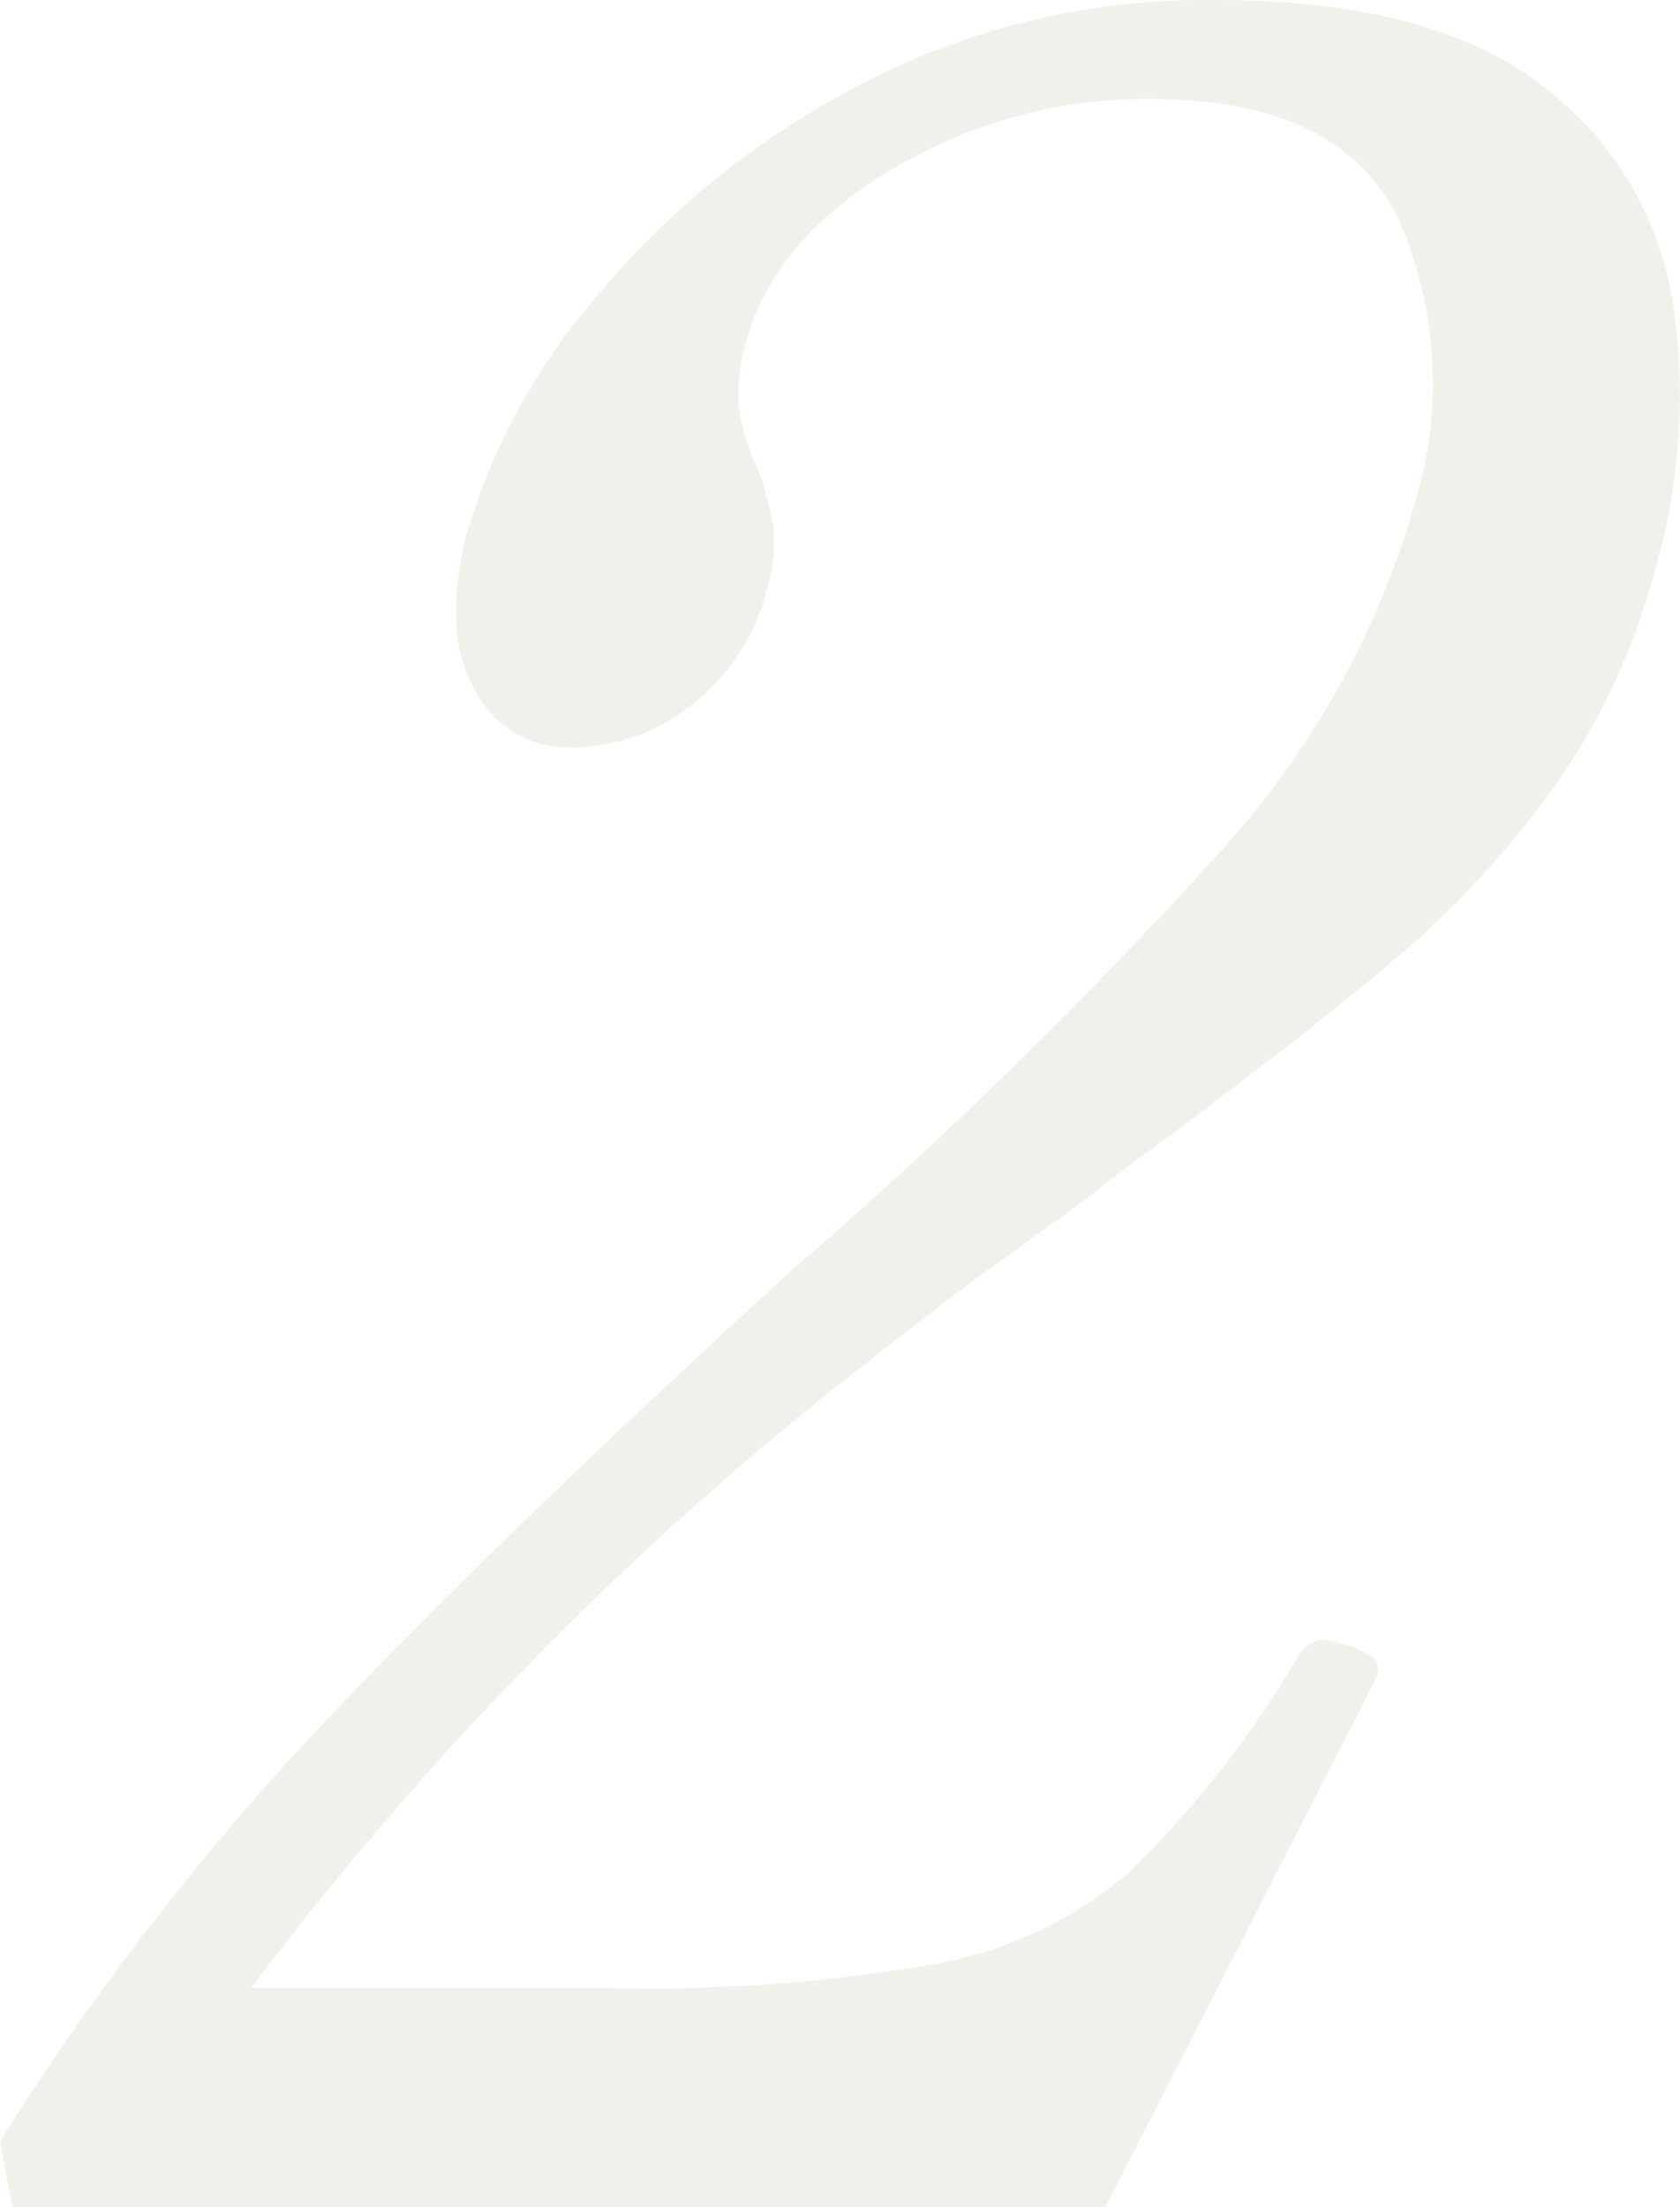 <svg xmlns="http://www.w3.org/2000/svg" width="59.463" height="78.117"><defs><clipPath id="a"><path data-name="長方形 231" fill="#7f6a3b" d="M0 0h59.463v78.117H0z"/></clipPath></defs><g data-name="グループ 372" opacity=".104" clip-path="url(#a)"><path data-name="パス 489" d="M39.122 78.117H.436L0 75.779A95.56 95.56 0 0 1 11.533 60.9q6.361-6.7 16.493-15.942a169.929 169.929 0 0 0 15.268-14.933 30.824 30.824 0 0 0 6.74-12.063 14.529 14.529 0 0 0-.484-10.1q-2.022-4.358-8.823-4.358A17.542 17.542 0 0 0 31.557 6q-4.18 2.5-5.146 6.111a6.317 6.317 0 0 0-.255 2.338 7.249 7.249 0 0 0 .654 2.126 10.724 10.724 0 0 1 .56 2.072 5.516 5.516 0 0 1-.213 2.179 7.533 7.533 0 0 1-2.638 4.092 6.918 6.918 0 0 1-4.4 1.541 3.686 3.686 0 0 1-3.319-2.067q-1.2-2.073-.23-5.686a22.787 22.787 0 0 1 4.613-8.29 30.007 30.007 0 0 1 9.206-7.387A26.365 26.365 0 0 1 43.048 0Q50.7 0 54.567 3.029a11.849 11.849 0 0 1 4.62 7.546 22.007 22.007 0 0 1-.554 9.406 24.039 24.039 0 0 1-3.582 7.812 34.028 34.028 0 0 1-5.69 6.164q-3.306 2.816-9.661 7.493-1.485 1.172-3.716 2.763t-5.2 3.932A117.018 117.018 0 0 0 8.892 70.358h12.646a58.3 58.3 0 0 0 11.827-.9 14.376 14.376 0 0 0 6.662-3.242 37.551 37.551 0 0 0 5.9-7.546 1.087 1.087 0 0 1 .916-.638 7.639 7.639 0 0 1 .9.213 3.089 3.089 0 0 1 .841.425.569.569 0 0 1 .149.638l-.25.531Z" fill="#7f6a3b"/></g></svg>